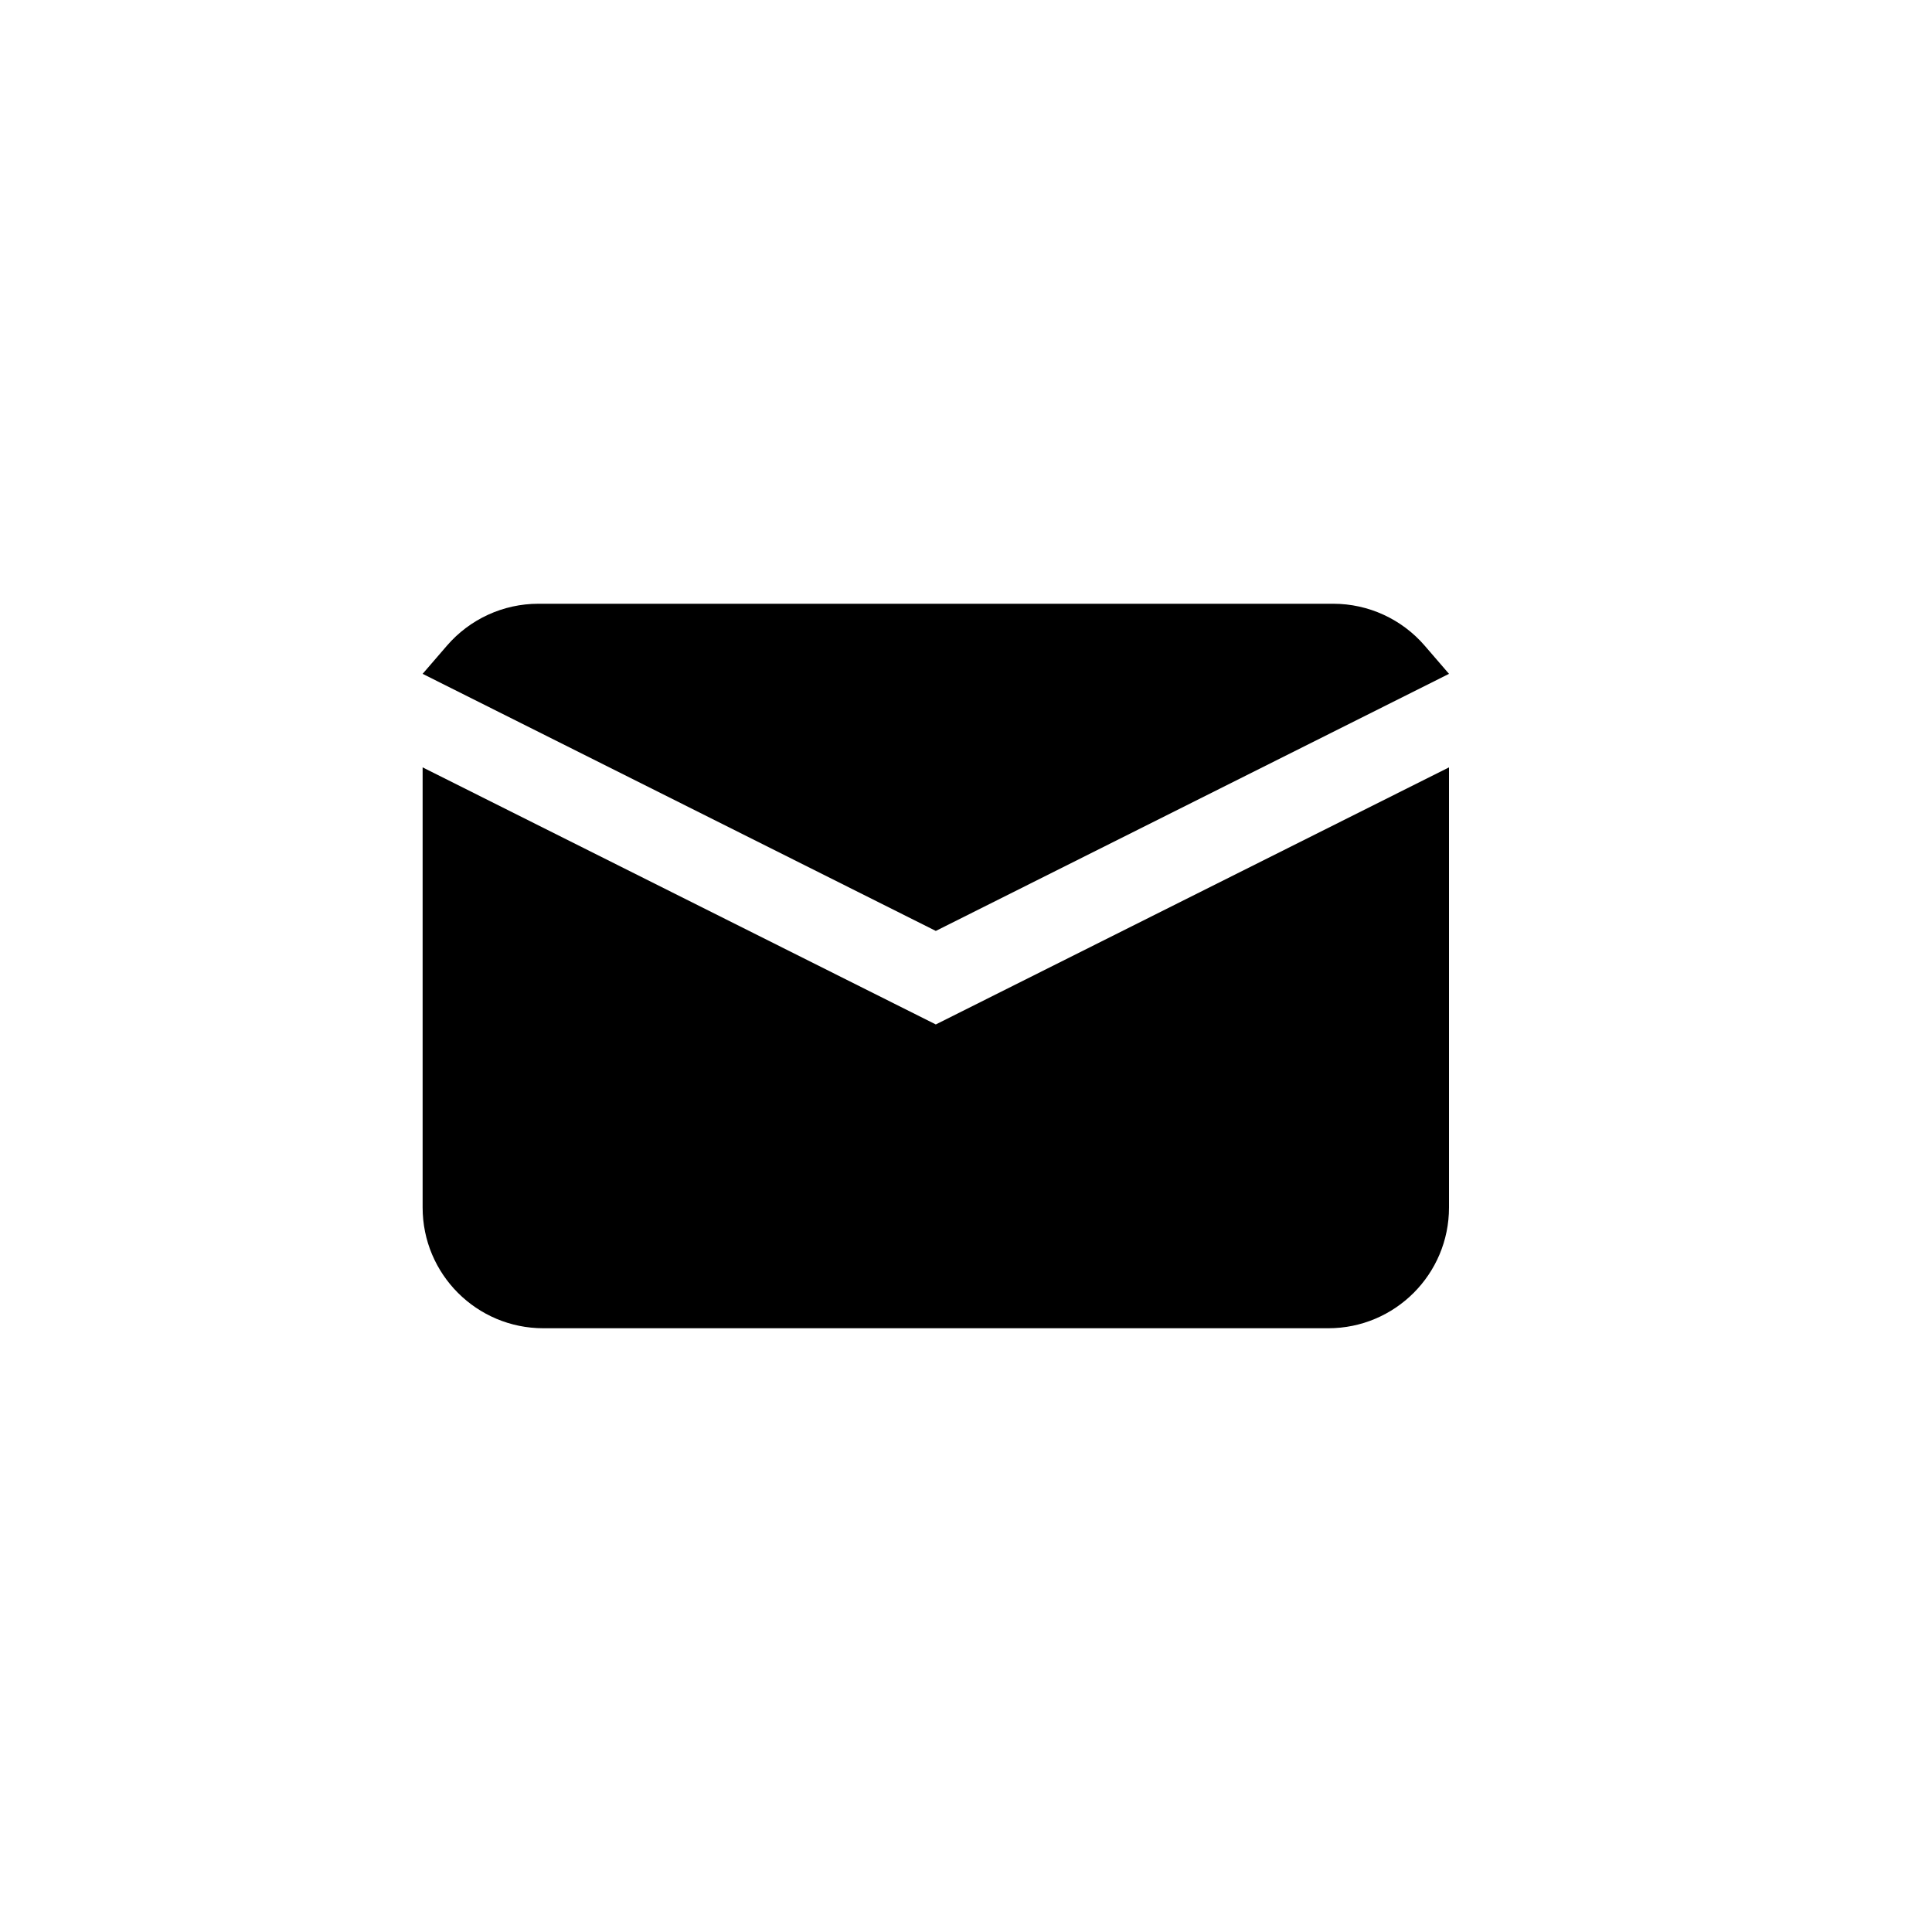 <?xml version="1.0" encoding="UTF-8"?> <svg xmlns="http://www.w3.org/2000/svg" width="32" height="32" viewBox="0 0 32 32" fill="none"> <path d="M7 12.71V20C7 21.105 7.895 22 9 22H22C23.105 22 24 21.105 24 20V12.71L15.5 16.968L7 12.71Z" fill="black"></path> <path d="M7 11.161L15.5 15.419L24 11.161L23.598 10.695C23.218 10.254 22.665 10 22.083 10H8.917C8.335 10 7.782 10.254 7.402 10.695L7 11.161Z" fill="black"></path> </svg> 